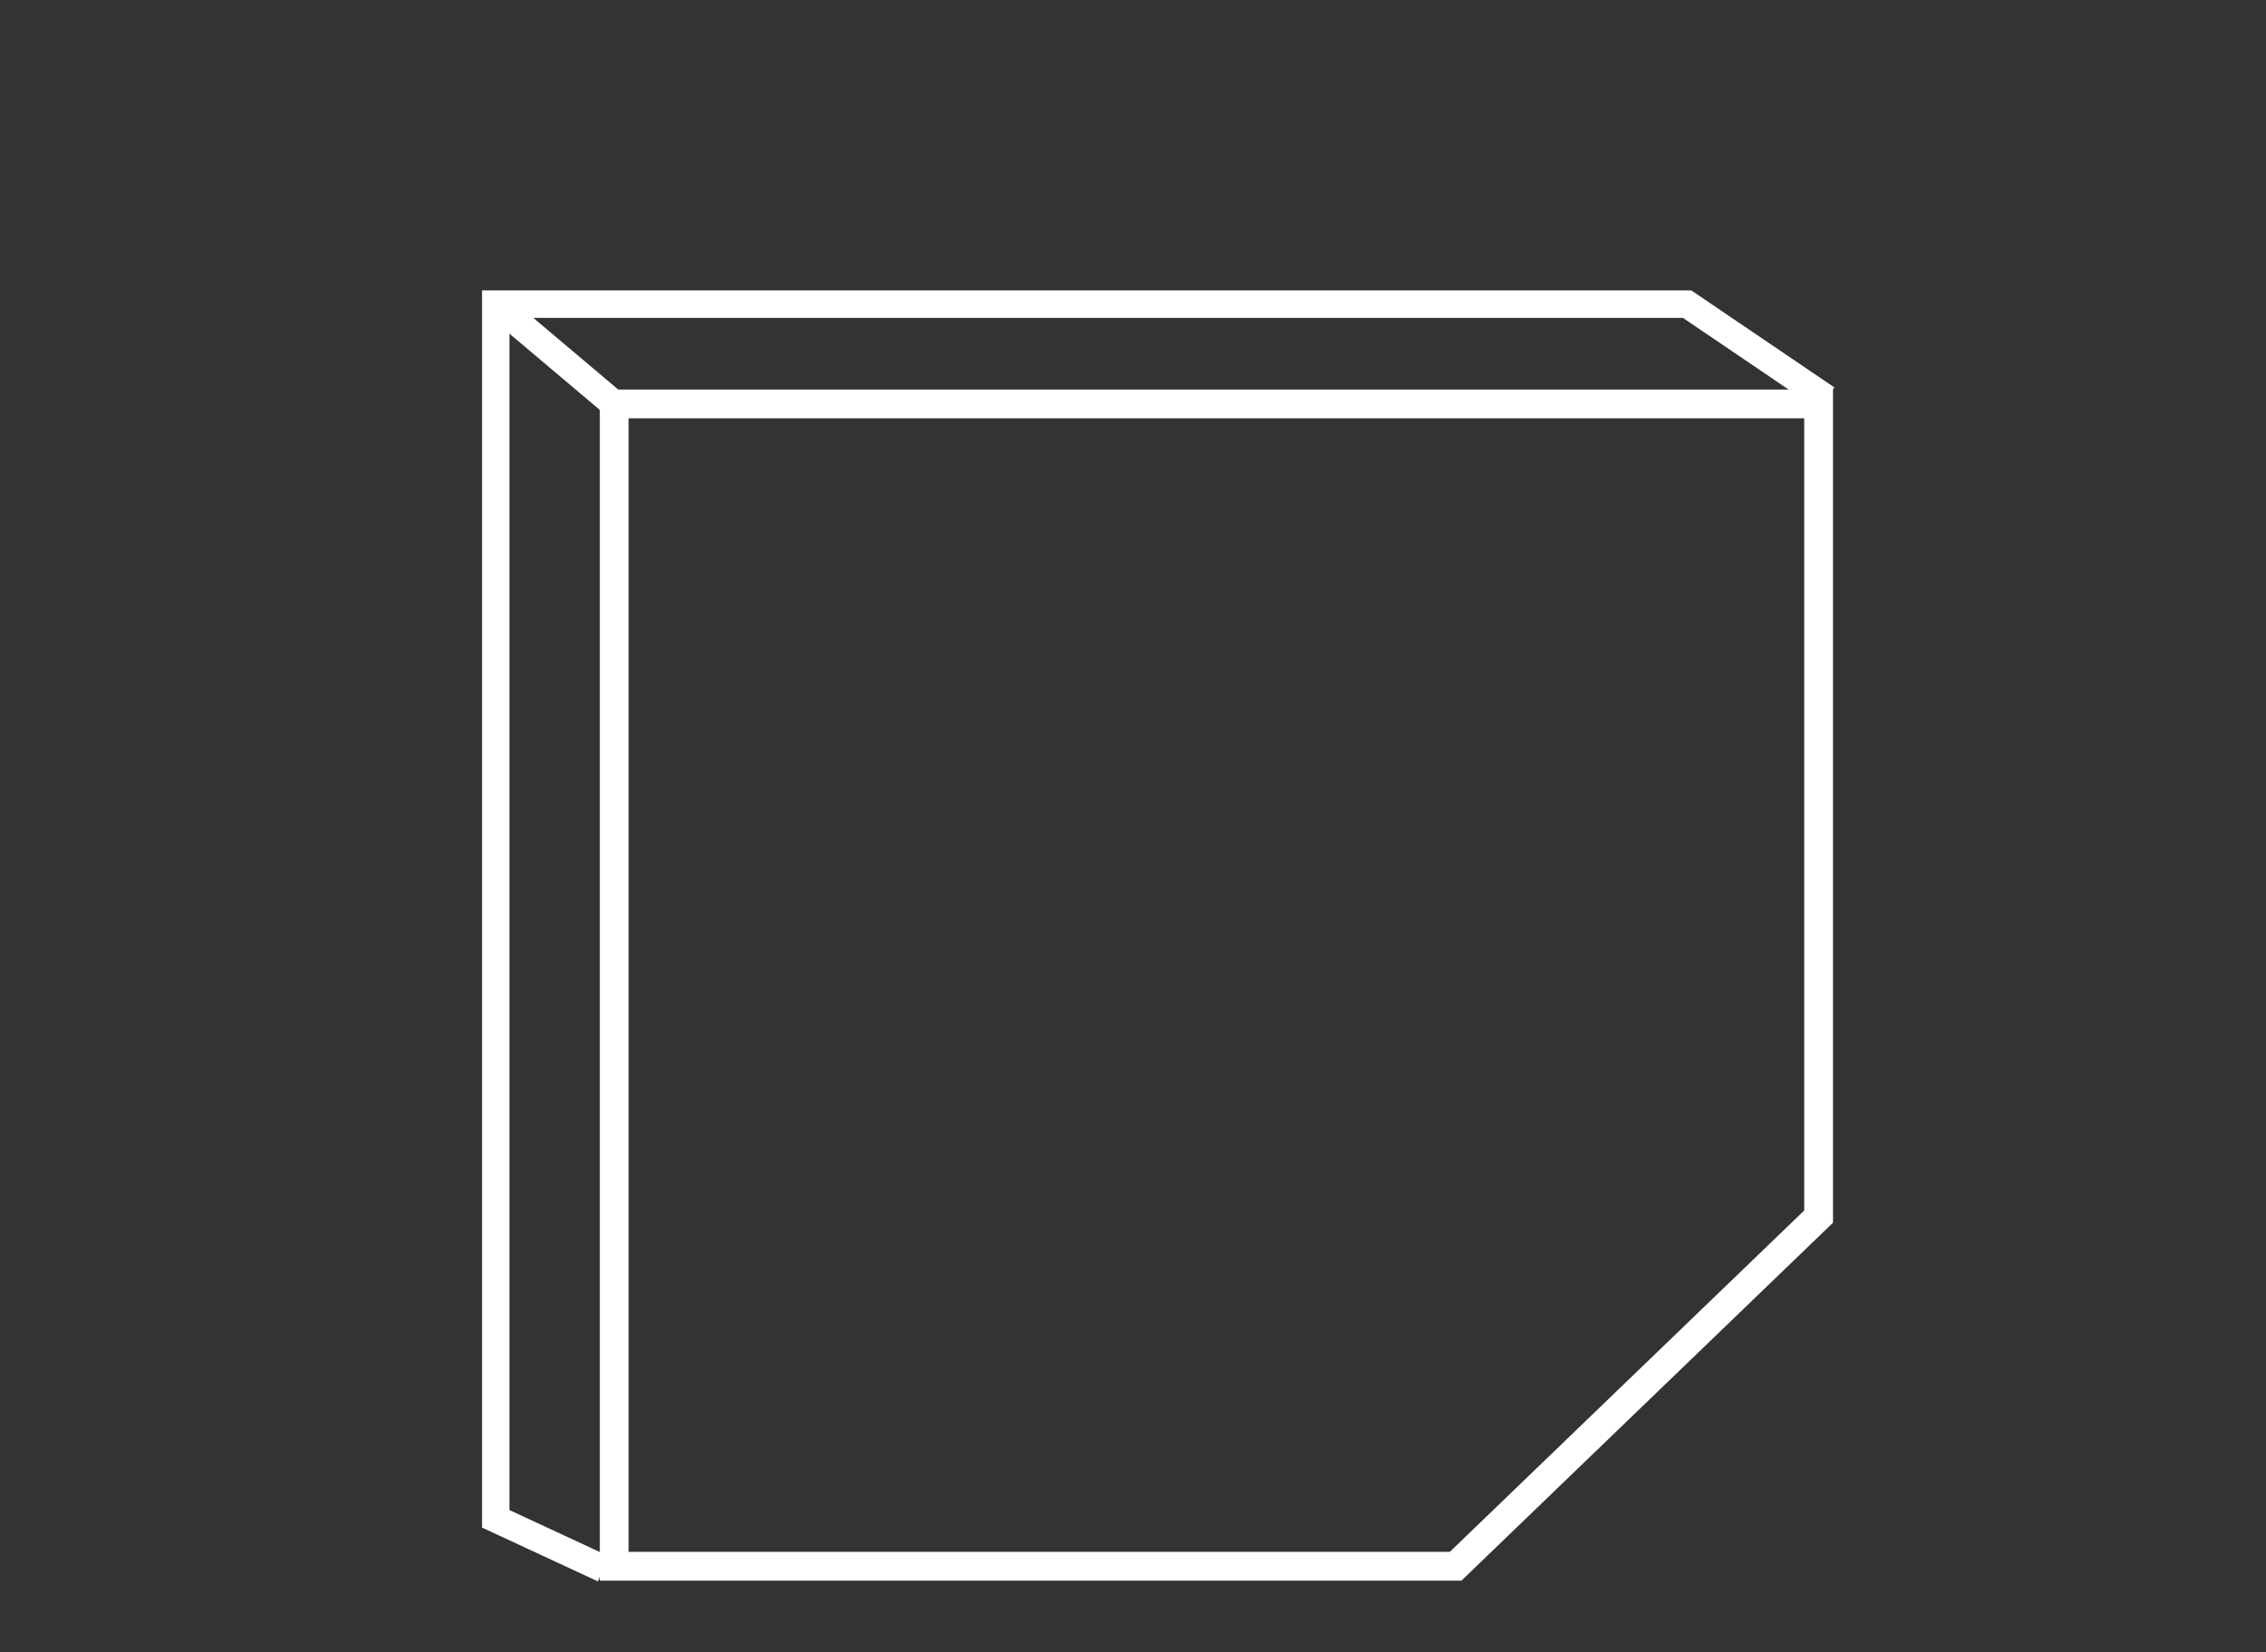<svg id="Ebene_3" data-name="Ebene 3" xmlns="http://www.w3.org/2000/svg" viewBox="0 0 118.06 86.09"><rect x="0" y="0" width="118.06" height="86.09" fill="#333333" stroke="none"/><g id="befestigung"><rect x="0.47" y="0.55" width="118.06" height="82.97" style="fill:none"/></g><path d="M94.75,63.4,75.84,81.62H32V21.05H94.75Z" style="fill:none;stroke:#fff;stroke-width:1.5px"/><polyline points="95.17 20.78 87.9 15.85 25.83 15.85 25.83 79.15 31.45 81.76" style="fill:none;stroke:#fff;stroke-width:1.43px"/><line x1="31.99" y1="21.05" x2="25.83" y2="15.85" style="fill:none;stroke:#fff;stroke-width:1.43px"/></svg>